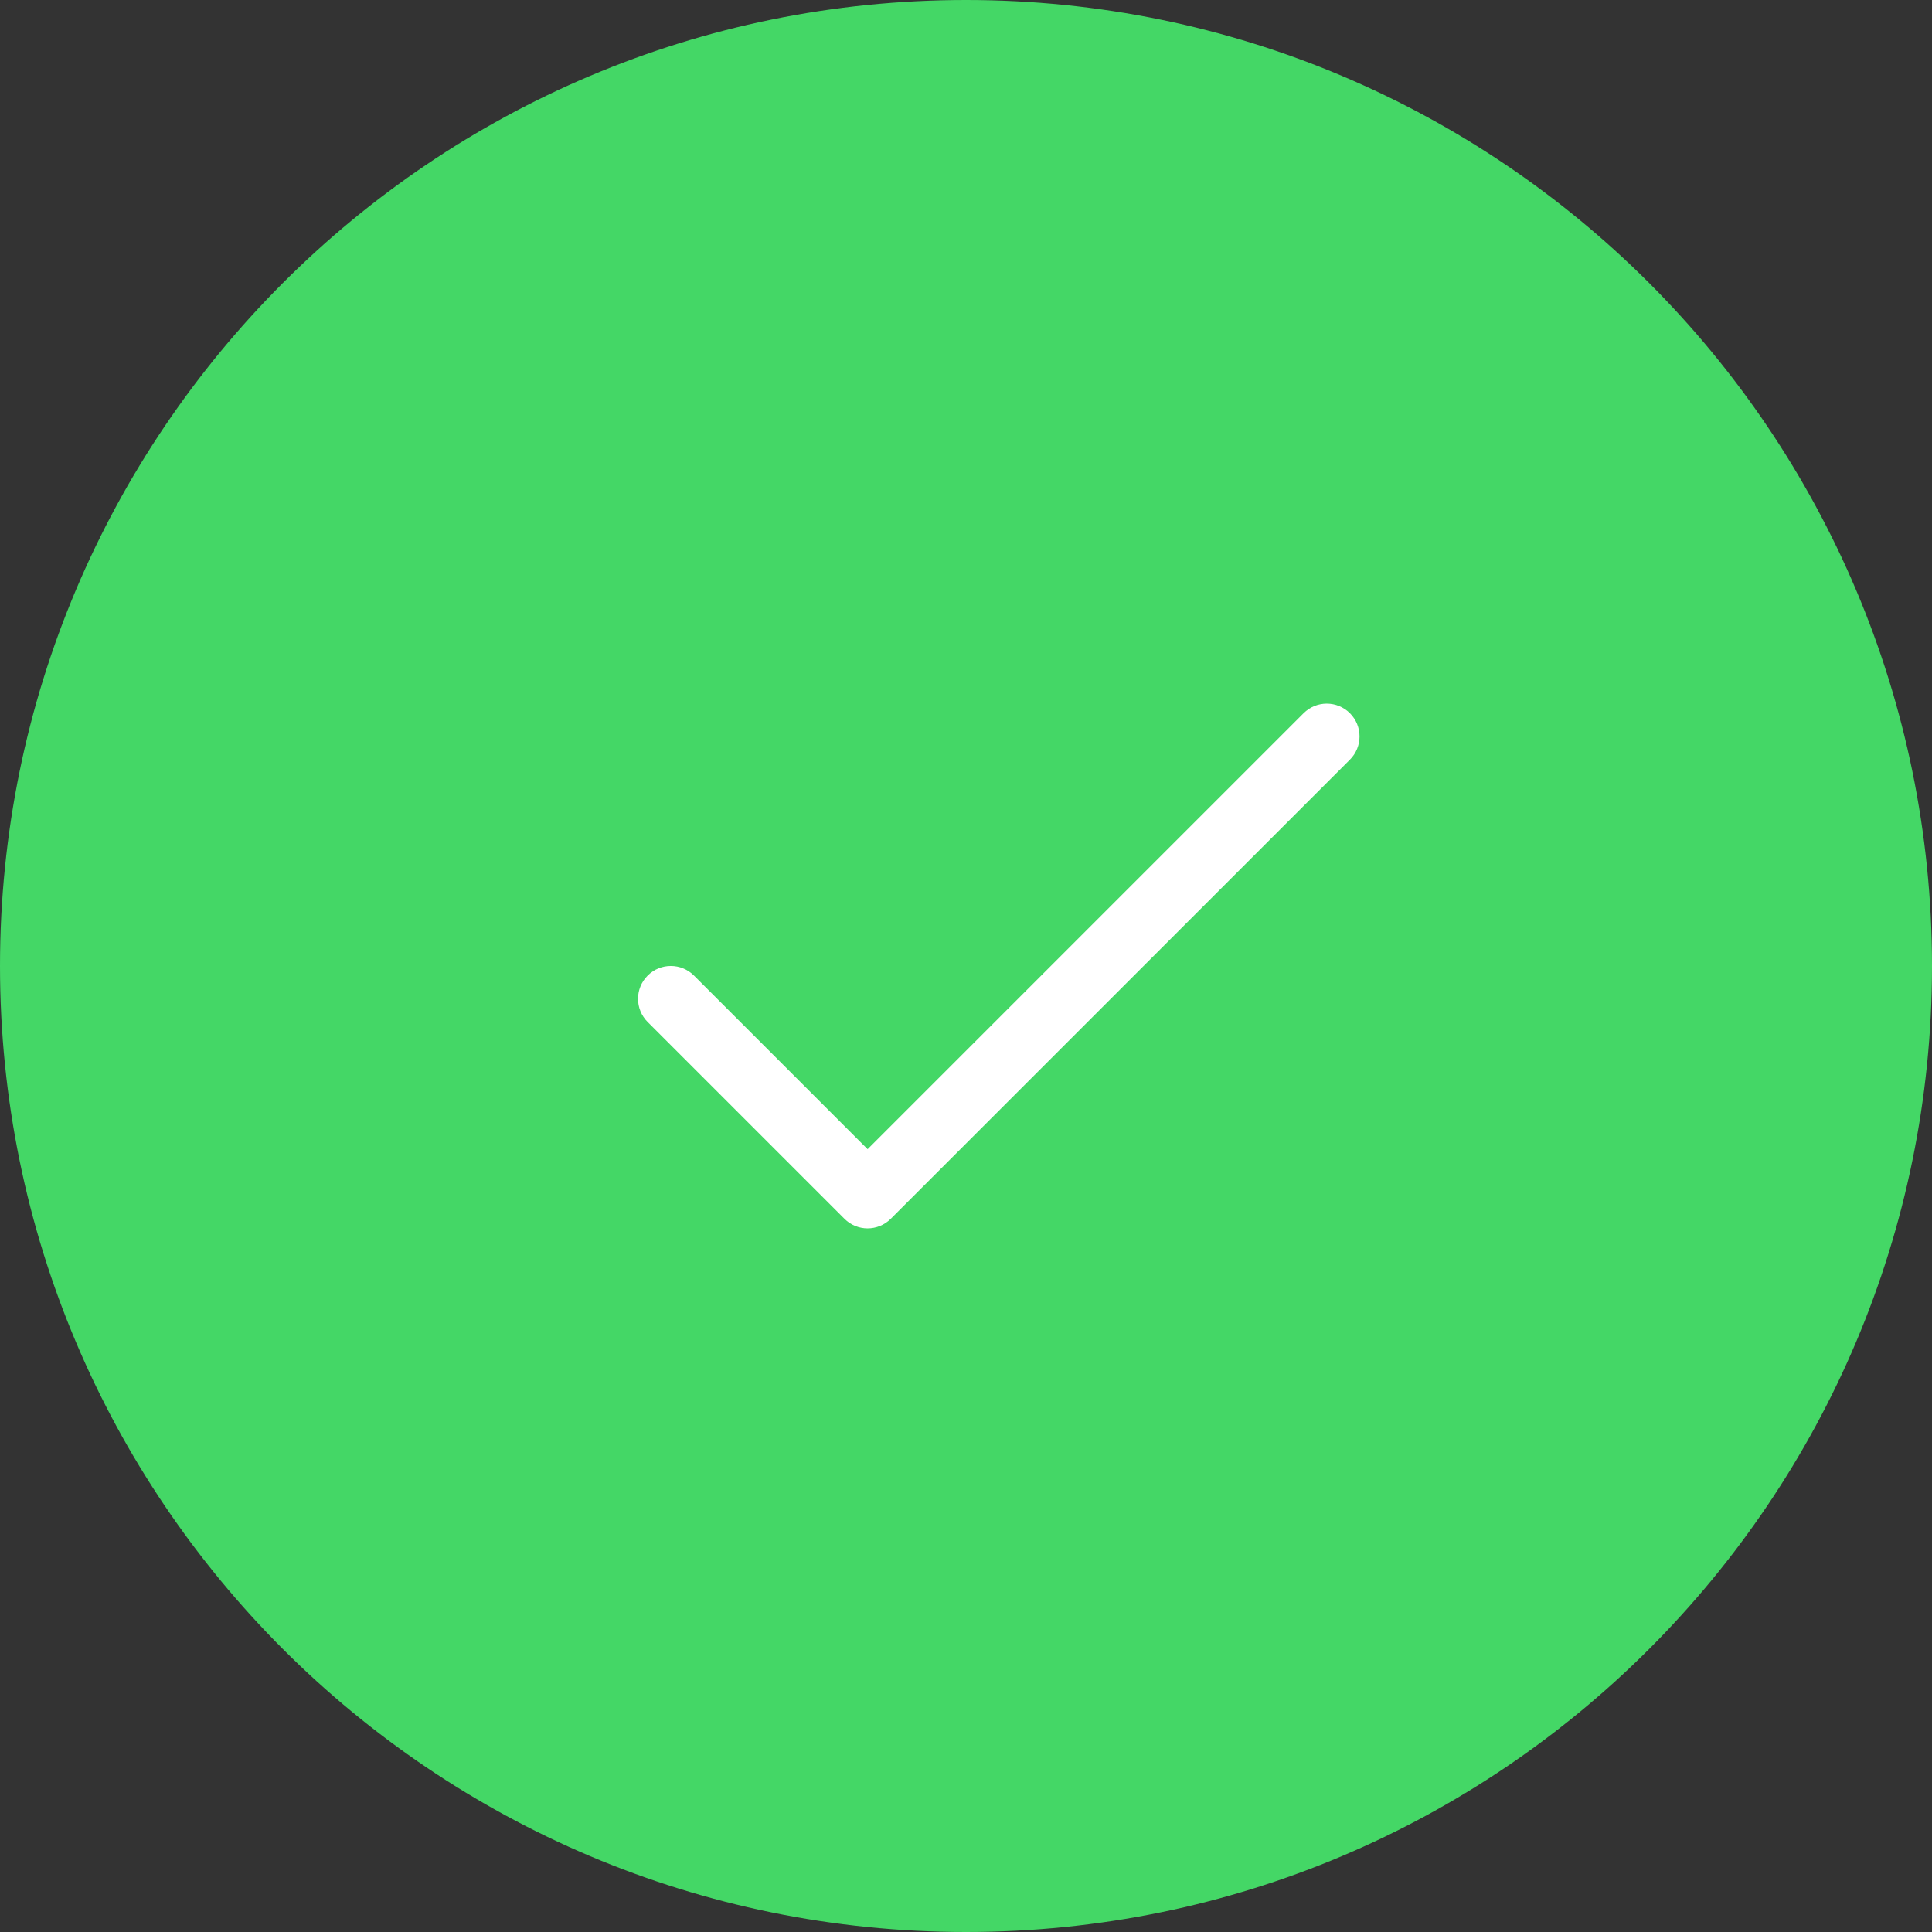 <svg width="54" height="54" viewBox="0 0 54 54" fill="none" xmlns="http://www.w3.org/2000/svg">
<rect x="0" y="0" width="54" height="54" fill="#333333" stroke="none"/>
<path fill-rule="evenodd" clip-rule="evenodd" d="M27 54C41.912 54 54 41.912 54 27C54 12.088 41.912 0 27 0C12.088 0 0 12.088 0 27C0 41.912 12.088 54 27 54Z" fill="#44D766"/>
<path d="M24.25 32.12L36.435 19.935C36.793 19.577 37.373 19.577 37.731 19.935C38.089 20.293 38.089 20.873 37.731 21.232L24.898 34.065C24.54 34.423 23.959 34.423 23.602 34.065L18.102 28.565C17.744 28.207 17.744 27.626 18.102 27.268C18.459 26.91 19.04 26.91 19.398 27.268L24.25 32.12Z" fill="white"/>
</svg>
